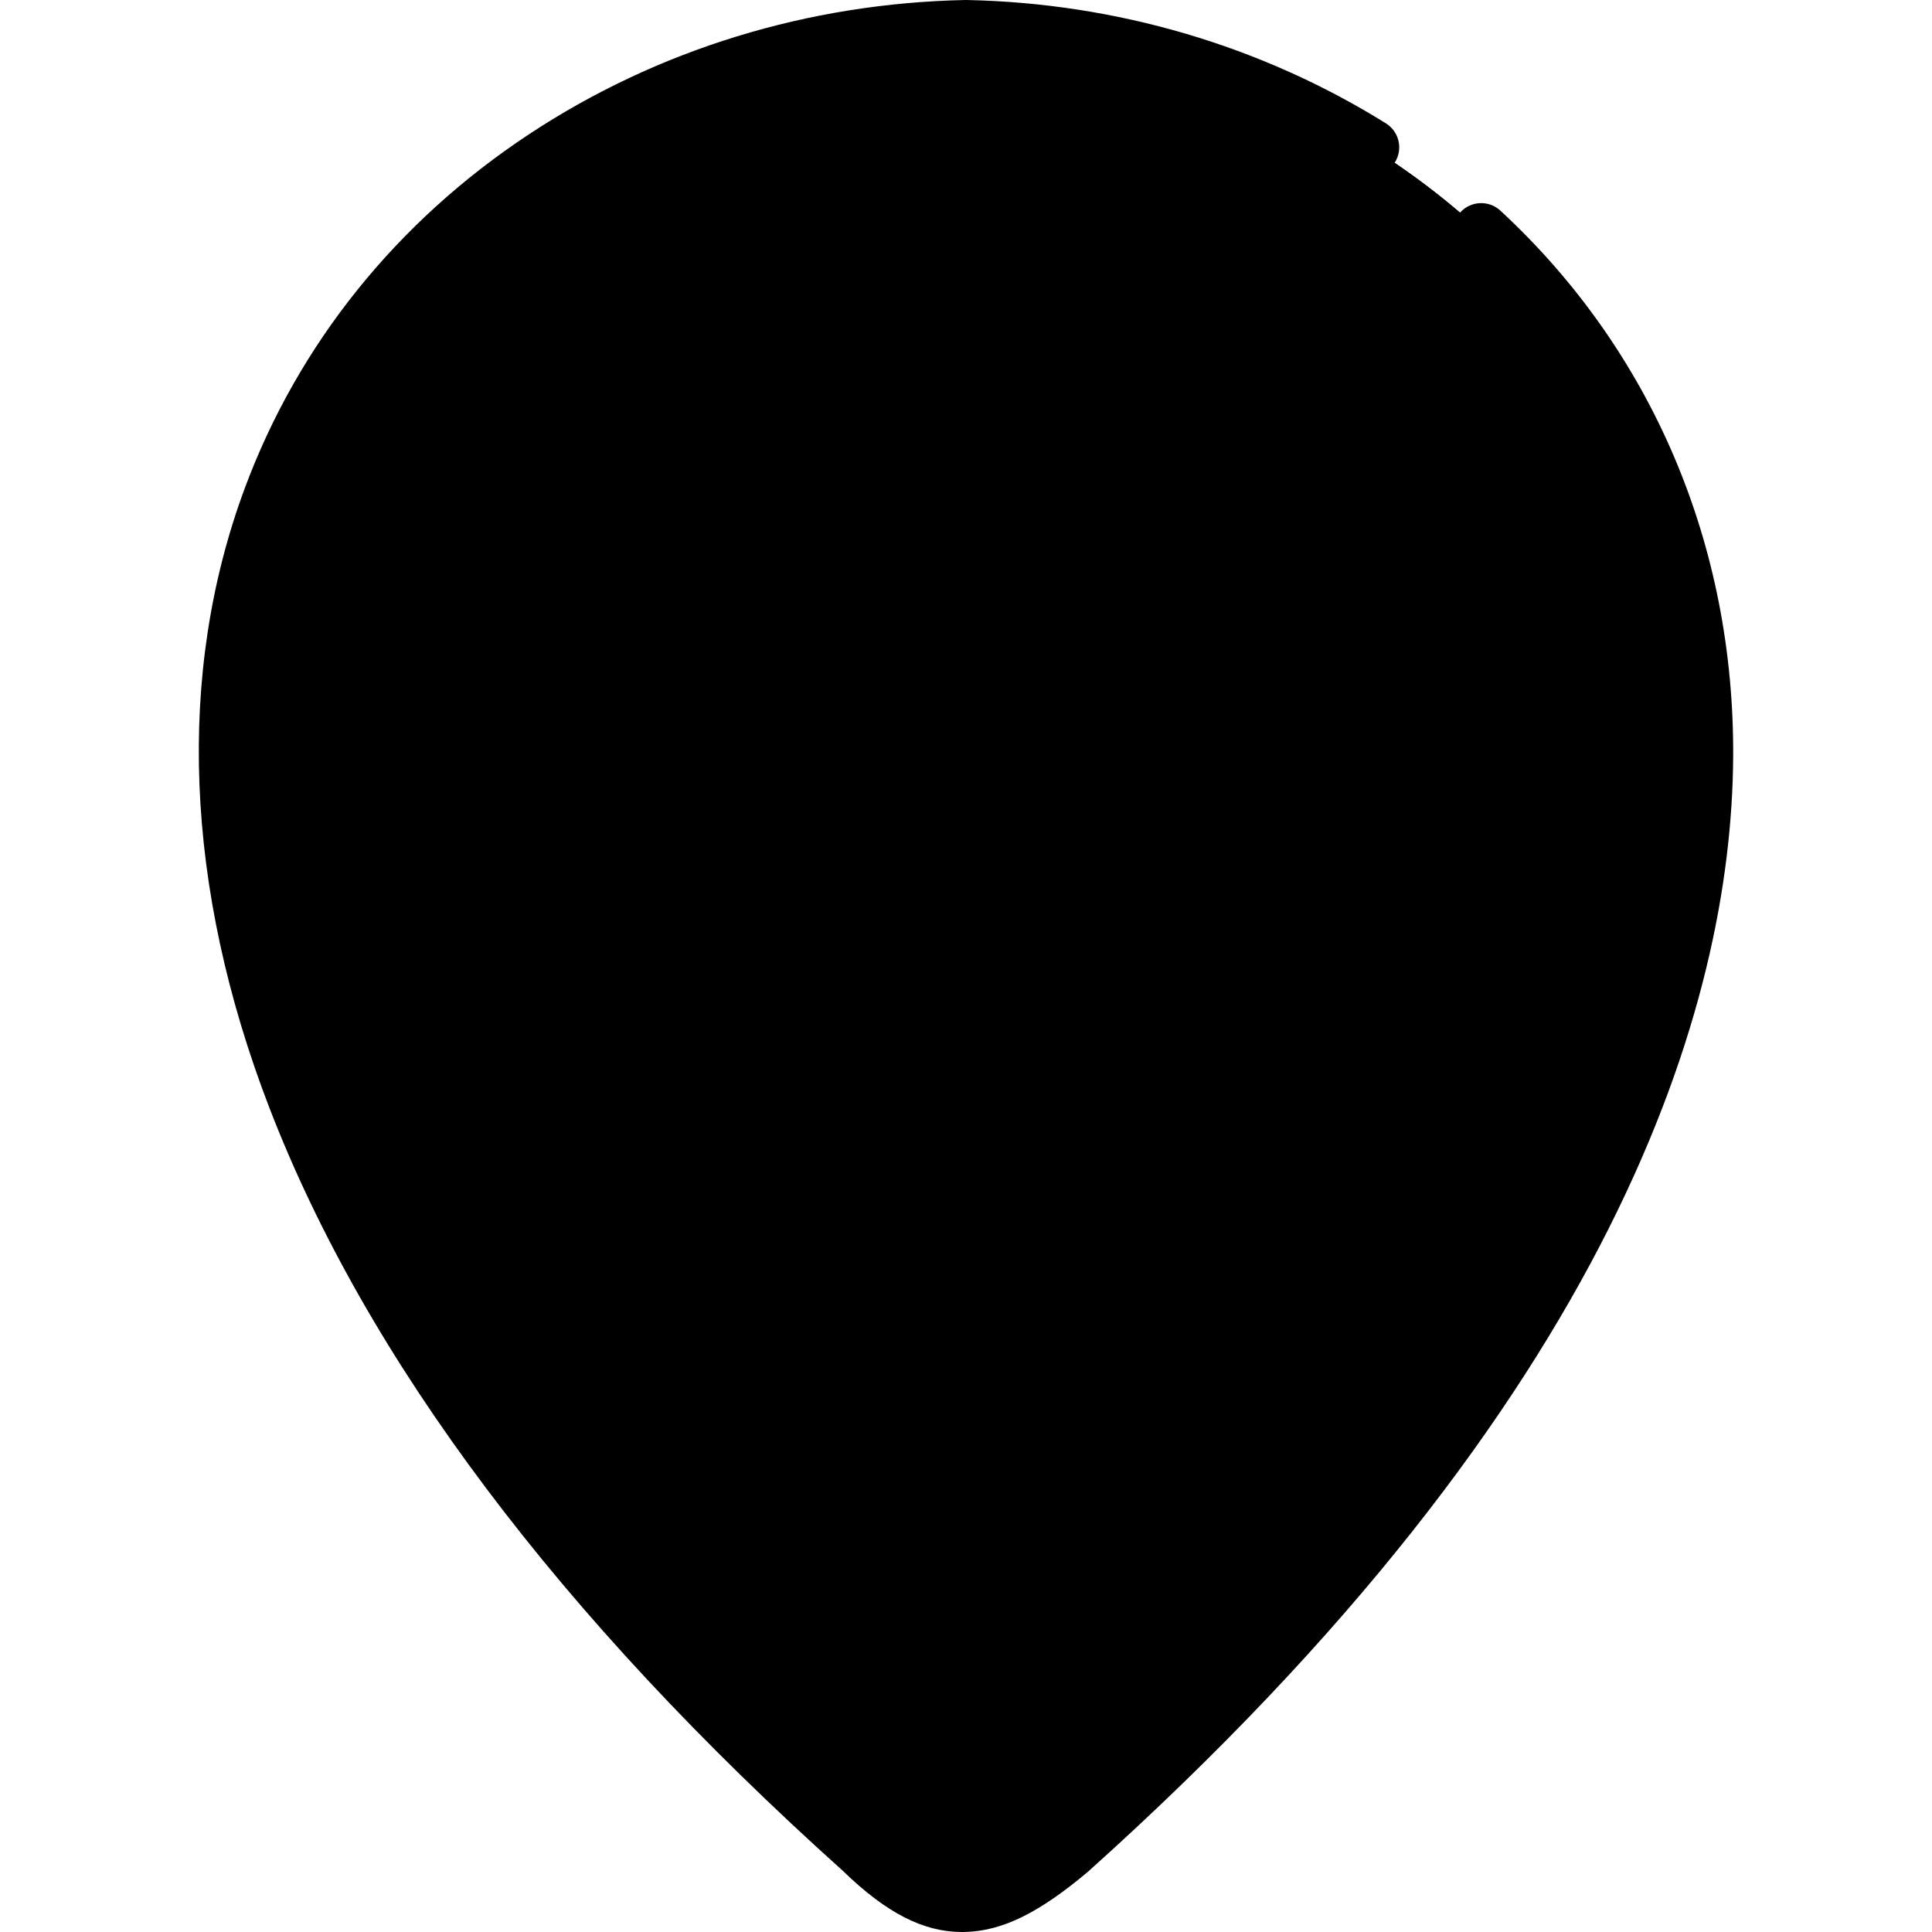 <svg id="Capa_1" enable-background="new 0 0 512 512" height="512" viewBox="0 0 512 512" width="512" xmlns="http://www.w3.org/2000/svg"><g><g><path clip-rule="evenodd" d="m360.13 37.122c-30.865-18.482-66.959-28.886-104.161-29.622-37.174.737-73.268 11.14-104.132 29.623-113.227 67.806-156 244.379 76.621 453.154 21.258 17.915 34.531 19.984 55.05 0 232.621-208.776 189.849-385.349 76.622-453.155z" fill="hsl(253, 77.4%, 60.9%)" fill-rule="evenodd"/></g><g><path clip-rule="evenodd" d="m283.508 490.277c232.621-208.776 189.849-385.349 76.622-453.155-25.408-15.222-54.368-24.945-84.551-28.347 9.123 3.827 17.905 8.249 26.317 13.295 113.227 67.778 156 244.351-76.621 453.154-2.33 2.268-4.604 4.28-6.764 5.981 3.268 3.005 6.565 6.038 9.947 9.071 21.259 17.916 34.531 19.985 55.05.001z" fill="hsl(253, 75.2%, 54.4%)" fill-rule="evenodd"/></g><g><path clip-rule="evenodd" d="m255.969 49.17c-81.169 0-146.962 65.623-146.962 146.582s65.793 146.582 146.962 146.582 146.962-65.623 146.962-146.582-65.793-146.582-146.962-146.582z" fill="hsl(95, 86.5%, 90.5%)" fill-rule="evenodd"/></g><g><path clip-rule="evenodd" d="m161.329 307.892c25.578 21.487 58.603 34.442 94.64 34.442 36.065 0 69.09-12.955 94.668-34.442-8.1-32.032-31.007-50.628-63.434-49.324-11.368 21.827-51.071 21.827-62.44 0-32.427-1.304-55.363 17.292-63.434 49.324z" fill="hsl(51, 55.4%, 62.0%)" fill-rule="evenodd"/></g><g><path clip-rule="evenodd" d="m224.763 258.569c11.368 21.827 51.071 21.827 62.44 0v-28.432c-5.286 3.94-11.056 7.143-17.138 9.326-10.487 3.742-17.677 3.742-28.165 0-6.082-2.183-11.851-5.386-17.137-9.326z" fill="hsl(272, 98.0%, 78.6%)" fill-rule="evenodd"/></g><g><path clip-rule="evenodd" d="m224.763 233.17c5.286 3.912 11.056 7.143 17.137 9.298 10.487 3.77 17.677 3.77 28.165 0 6.054-2.154 11.851-5.386 17.138-9.298 16.171-12.019 27.625-30.671 27.625-46.319v-9.95c-47.598 0-64.098-60.151-117.689-9.978v9.553 10.375c0 15.647 11.425 34.299 27.624 46.319z" fill="hsl(281, 98.0%, 87.9%)" fill-rule="evenodd"/></g><g><path clip-rule="evenodd" d="m197.139 166.923c51.725-24.917 62.127 22.734 117.689 9.978v-20.438c0-65.793-117.689-65.793-117.689 0z" fill="hsl(97, 95.0%, 24.7%)" fill-rule="evenodd"/></g><g><path clip-rule="evenodd" d="m200.919 331.704c16.995 6.86 35.582 10.63 55.05 10.63 36.065 0 69.09-12.955 94.668-34.442-3.297-13.011-9.009-23.811-16.825-31.947-26.886 34.498-68.891 56.694-116.097 56.694-5.684 0-11.283-.312-16.796-.935z" fill="hsl(67, 51.5%, 48.9%)" fill-rule="evenodd"/></g><g><path clip-rule="evenodd" d="m364.677 186.057c0 33.875-11.51 65.085-30.865 89.888.085.113.171.198.256.283 7.673 8.107 13.329 18.794 16.569 31.664 7.276-6.123 13.926-12.926 19.894-20.296 20.264-25.144 32.399-57.062 32.399-91.844 0-25.852-6.707-50.146-18.473-71.236-22.537-40.338-63.576-68.94-111.692-74.411 53.886 21.742 91.912 74.411 91.912 135.952z" fill="hsl(98, 94.5%, 86.3%)" fill-rule="evenodd"/></g><g><path clip-rule="evenodd" d="m293.257 188.977c0 20.665-19.98 46.602-44.449 55.532 7.134 1.531 13.244.85 21.258-2.041 6.054-2.154 11.851-5.386 17.138-9.298 16.171-12.019 27.625-30.671 27.625-46.319v-9.95c-3.098-6.651-19.098-12.151-21.571 2.154v9.922z" fill="hsl(275, 98.0%, 84.8%)" fill-rule="evenodd"/></g><g><path clip-rule="evenodd" d="m293.257 158.617v20.438c6.423.284 13.528-.312 21.571-2.154v-20.438c0-39.856-43.171-55.56-77.218-47.141 28.335 1.134 55.647 17.575 55.647 49.295z" fill="hsl(97, 94.3%, 20.0%)" fill-rule="evenodd"/></g><g><path d="m397.621 55.824c-3.043-2.812-7.788-2.627-10.599.416-2.812 3.041-2.626 7.786.416 10.598 37.055 34.258 57.251 81.807 56.868 133.888-.455 62.044-29.59 161.663-165.721 283.892-19.481 16.395-28.309 16.439-44.896.287-.072-.071-.147-.141-.223-.209-73.441-65.909-123.282-132.078-148.139-196.667-21.099-54.826-23.311-107.882-6.395-153.433 25.948-69.872 97.08-117.918 177.037-119.594 36.917.761 72.659 11.275 103.375 30.413 3.515 2.193 8.142 1.118 10.331-2.399 2.19-3.516 1.116-8.141-2.399-10.331-33.05-20.592-71.489-31.894-111.16-32.683-.103-.002-.202-.002-.301 0-41.65.843-81.614 13.135-115.571 35.545-35.122 23.18-61.186 55.624-75.373 93.826-18.207 49.029-15.975 105.754 6.457 164.043 25.704 66.79 76.844 134.866 152.006 202.342 11.528 11.197 21.336 16.242 31.637 16.242.319 0 .642-.005.962-.015 9.782-.296 19.474-5.073 32.408-15.974.06-.051.119-.102.177-.154 140.293-125.928 170.311-229.94 170.789-295.022.414-56.354-21.493-107.853-61.686-145.011z"/><path d="m122.645 133.589c-3.836-1.568-8.213.271-9.78 4.104-7.536 18.439-11.357 37.973-11.357 58.058 0 84.961 69.291 154.082 154.462 154.082s154.462-69.121 154.462-154.082-69.292-154.082-154.463-154.082c-49.199 0-95.895 23.711-124.909 63.426-2.443 3.345-1.713 8.037 1.631 10.48 3.346 2.446 8.039 1.714 10.48-1.631 26.201-35.864 68.368-57.275 112.798-57.275 76.899 0 139.462 62.392 139.462 139.082 0 38.539-15.803 73.463-41.281 98.677-10.486-26.197-31.834-41.824-59.447-43.307v-14.375c16.217-13.296 27.624-32.688 27.624-49.895v-30.389c0-17.706-7.402-32.583-21.406-43.021-11.959-8.914-27.918-13.823-44.938-13.823s-32.979 4.909-44.938 13.823c-14.004 10.438-21.406 25.315-21.406 43.021v30.389c0 17.214 11.41 36.611 27.625 49.903v14.368c-27.618 1.486-48.972 17.12-59.455 43.327-25.49-25.216-41.302-60.148-41.302-98.697 0-18.13 3.446-35.754 10.242-52.382 1.567-3.835-.27-8.213-4.104-9.781zm133.338-18.971c24.729 0 51.345 13.095 51.345 41.845v14.257c-20.201 3.2-33.139-2.678-46.767-8.876-15.554-7.074-31.575-14.357-55.9-6.117.455-28.232 26.808-41.109 51.322-41.109zm-51.344 72.233v-15.087c21.6-9.053 34.116-3.359 49.712 3.733 13.982 6.36 29.619 13.473 52.977 10.383v.971c0 17.953-18.966 41.097-39.799 48.559-8.847 3.181-14.241 3.181-23.102-.004-20.823-7.45-39.788-30.593-39.788-48.555zm75.064 59.644v10.054c-5.11 7.99-15.432 10.889-23.72 10.889s-18.61-2.899-23.72-10.889v-10.051c2.325 1.147 4.695 2.166 7.1 3.026 6.059 2.179 11.34 3.268 16.621 3.268 5.279 0 10.558-1.089 16.61-3.265 2.409-.862 4.781-1.882 7.109-3.032zm-59.118 19.524c7.334 10.224 20.452 16.42 35.398 16.42s28.063-6.195 35.397-16.418c25.041.336 42.806 14.054 50.67 39.085-23.723 18.613-53.625 29.728-86.082 29.728-32.446 0-62.339-11.107-86.058-29.709 7.861-25.045 25.626-38.781 50.675-39.106z"/></g></g></svg>